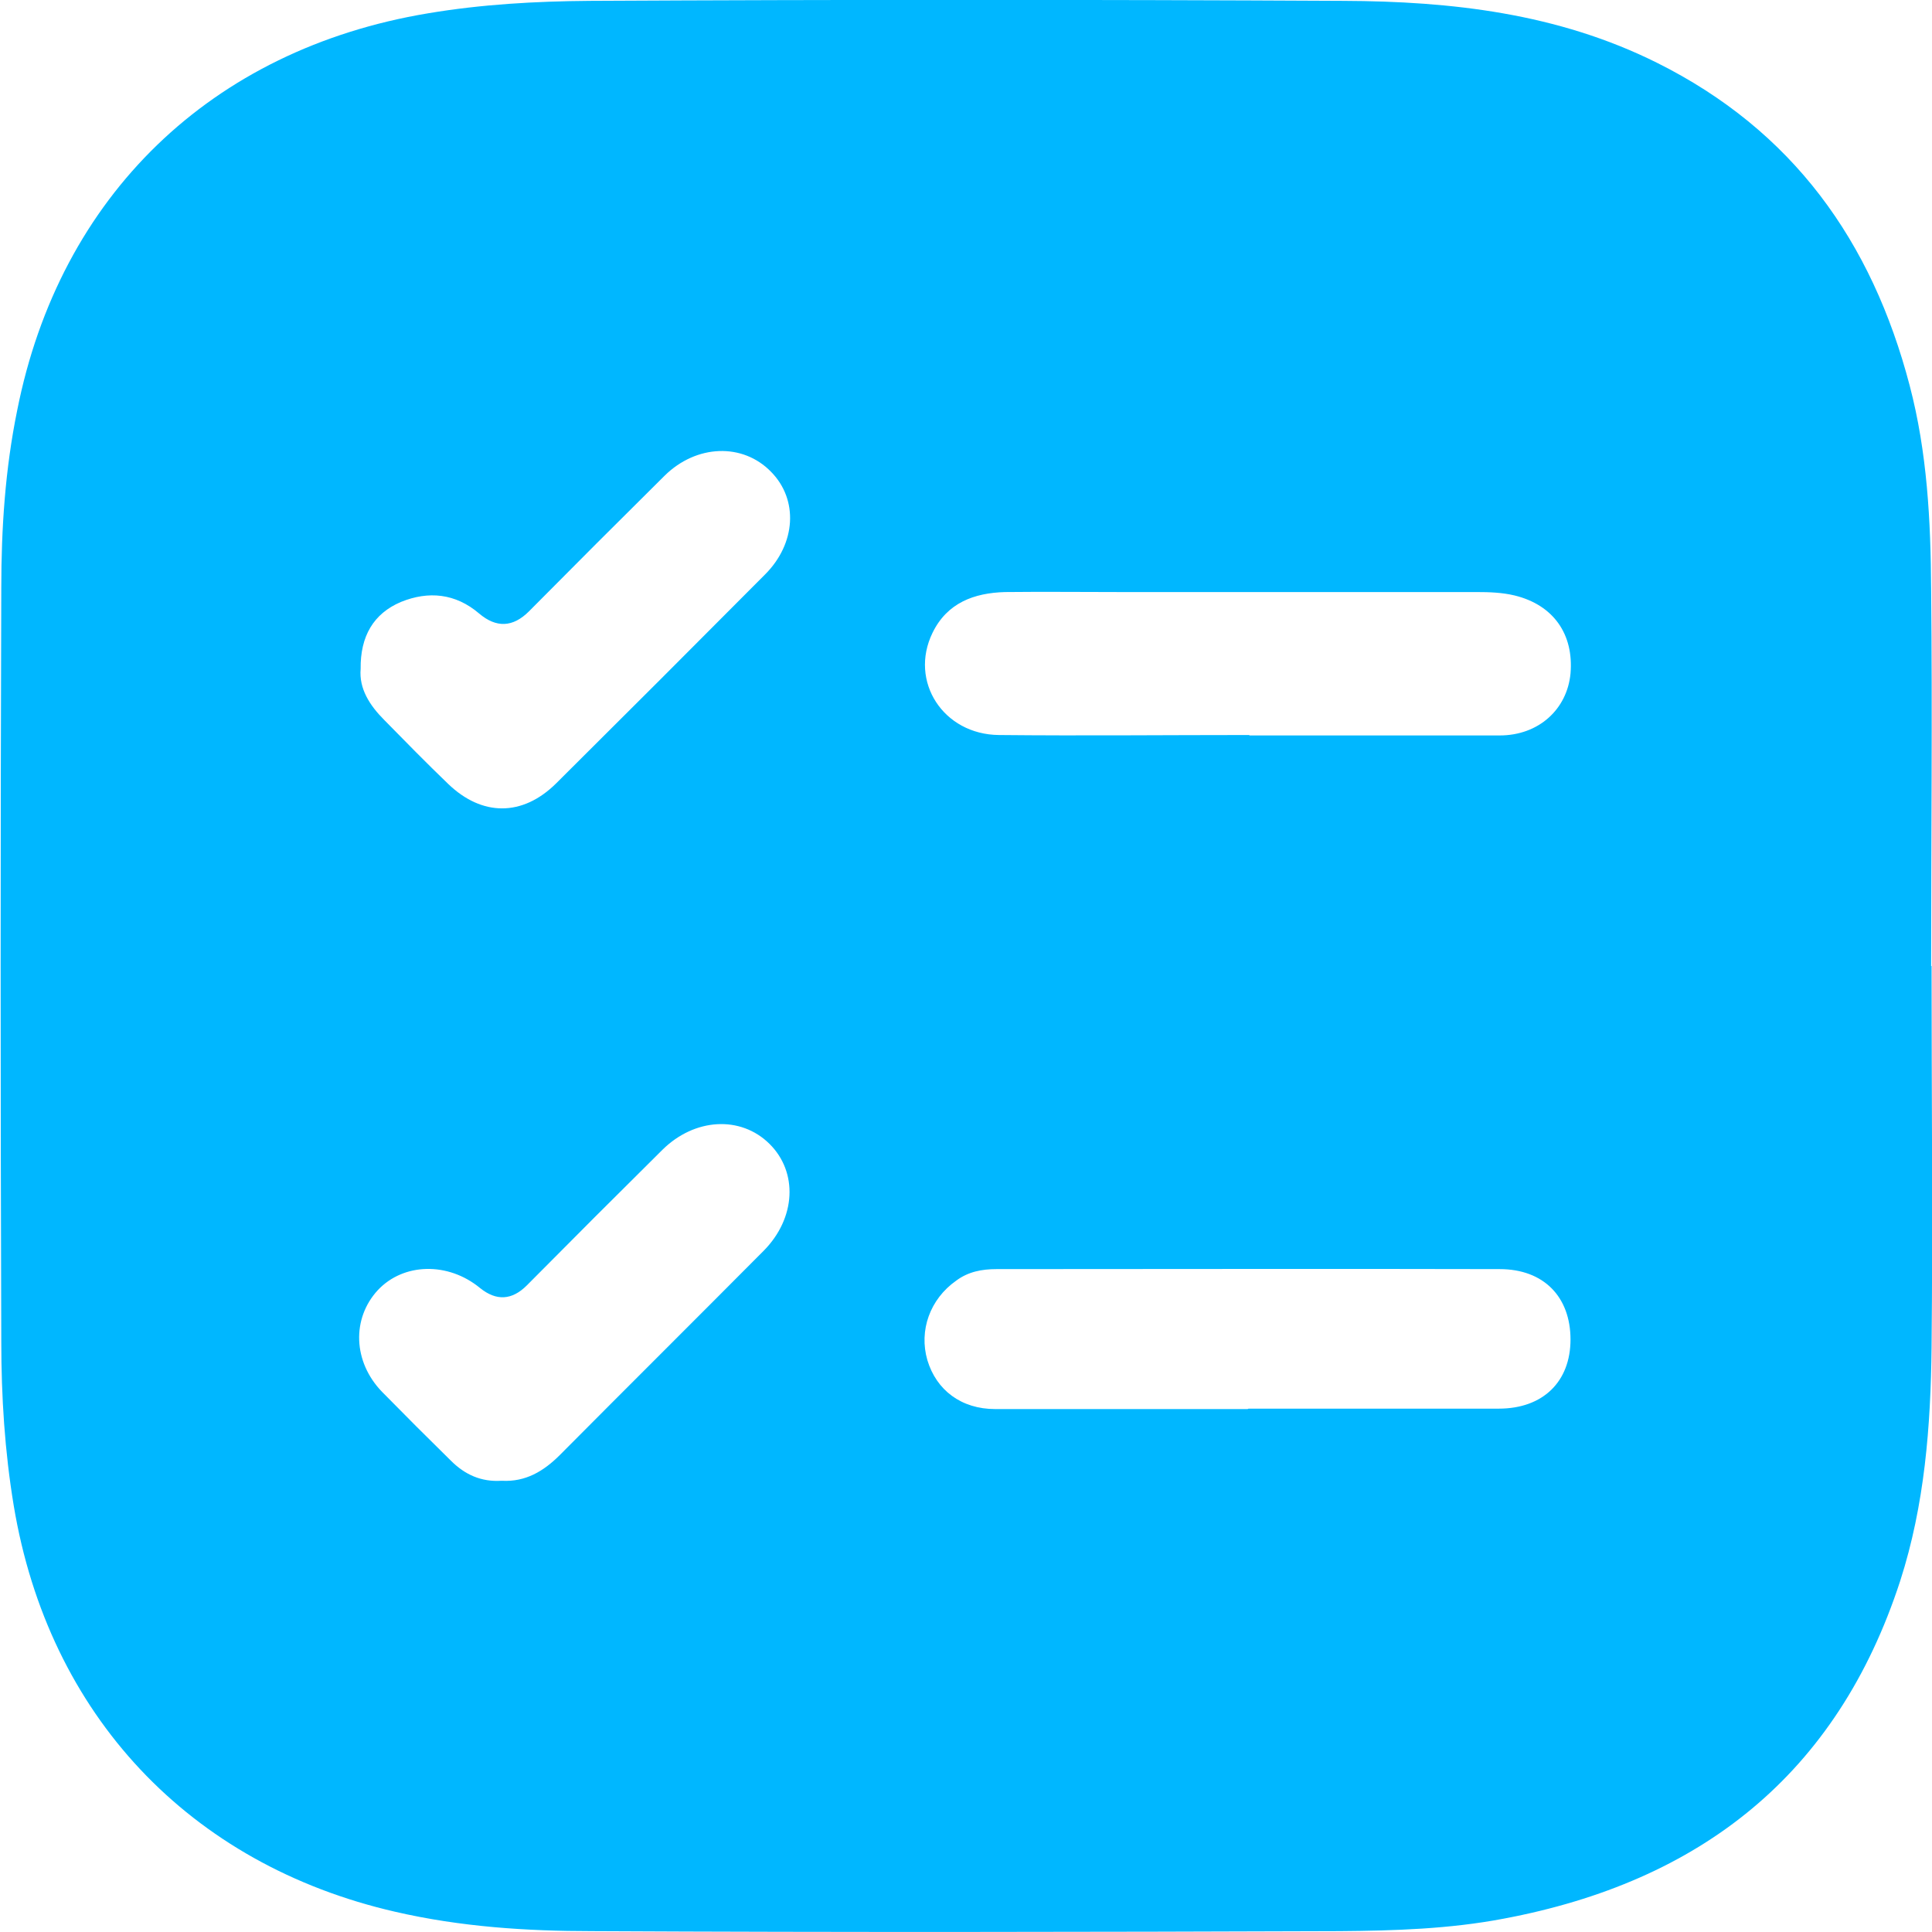 <?xml version="1.0" encoding="UTF-8"?>
<svg id="Layer_2" data-name="Layer 2" xmlns="http://www.w3.org/2000/svg" viewBox="0 0 45 45">
  <defs>
    <style>
      .cls-1 {
        fill: #00b7ff;
      }
    </style>
  </defs>
  <g id="Layer_1-2" data-name="Layer 1">
    <g id="bv0xnh">
      <path class="cls-1" d="m44.99,22.5c0,2.96.03,5.92,0,8.88-.02,1.84-.16,3.67-.73,5.44-1.47,4.52-4.66,7.01-9.24,7.87-1.26.24-2.54.28-3.82.29-5.8.02-11.6.03-17.4,0-1.54,0-3.07-.1-4.59-.45-4.8-1.1-8.08-4.59-8.89-9.46-.21-1.27-.29-2.54-.29-3.82-.02-5.85-.02-11.7,0-17.56,0-1.38.09-2.76.37-4.13C1.39,4.56,4.92,1.15,9.97.31,11.22.1,12.47.03,13.73.02c5.85-.03,11.7-.03,17.56,0,2.52.01,4.99.29,7.3,1.44,3.17,1.58,5.01,4.16,5.89,7.52.41,1.56.49,3.15.5,4.74.03,2.93,0,5.85,0,8.78Zm-15.89-5.37c1.94,0,3.89,0,5.83,0,.91,0,1.57-.61,1.65-1.44.08-.92-.4-1.6-1.3-1.82-.29-.07-.59-.08-.89-.08-2.77,0-5.54,0-8.3,0-.89,0-1.79-.01-2.68,0-.72.02-1.35.25-1.69.95-.55,1.13.25,2.37,1.55,2.38,1.94.02,3.89,0,5.83,0Zm-.02,15.68c1.94,0,3.89,0,5.83,0,1.03,0,1.67-.63,1.67-1.61,0-.99-.62-1.64-1.65-1.64-3.91-.01-7.81,0-11.72,0-.34,0-.66.06-.94.27-.61.43-.87,1.16-.67,1.85.21.7.79,1.14,1.58,1.14,1.96,0,3.92,0,5.88,0Zm-17.39,1.68c.55.03.97-.22,1.35-.6,1.58-1.59,3.17-3.17,4.75-4.76.75-.76.8-1.83.13-2.49-.67-.66-1.74-.6-2.49.14-1.06,1.05-2.11,2.1-3.16,3.16q-.52.52-1.09.06c-.74-.61-1.78-.59-2.38.05-.61.66-.58,1.67.1,2.37.53.54,1.06,1.07,1.6,1.6.33.33.71.5,1.18.47Zm-3.29-18.91c-.04.46.21.85.55,1.19.49.5.98,1,1.49,1.49.79.76,1.73.76,2.51-.01,1.63-1.62,3.25-3.24,4.87-4.87.72-.72.78-1.74.14-2.39-.66-.68-1.74-.64-2.48.09-1.06,1.05-2.11,2.1-3.16,3.16q-.56.56-1.16.05c-.55-.47-1.18-.53-1.82-.27-.64.27-.95.8-.94,1.56Z"/>
    </g>
  </g>
</svg>